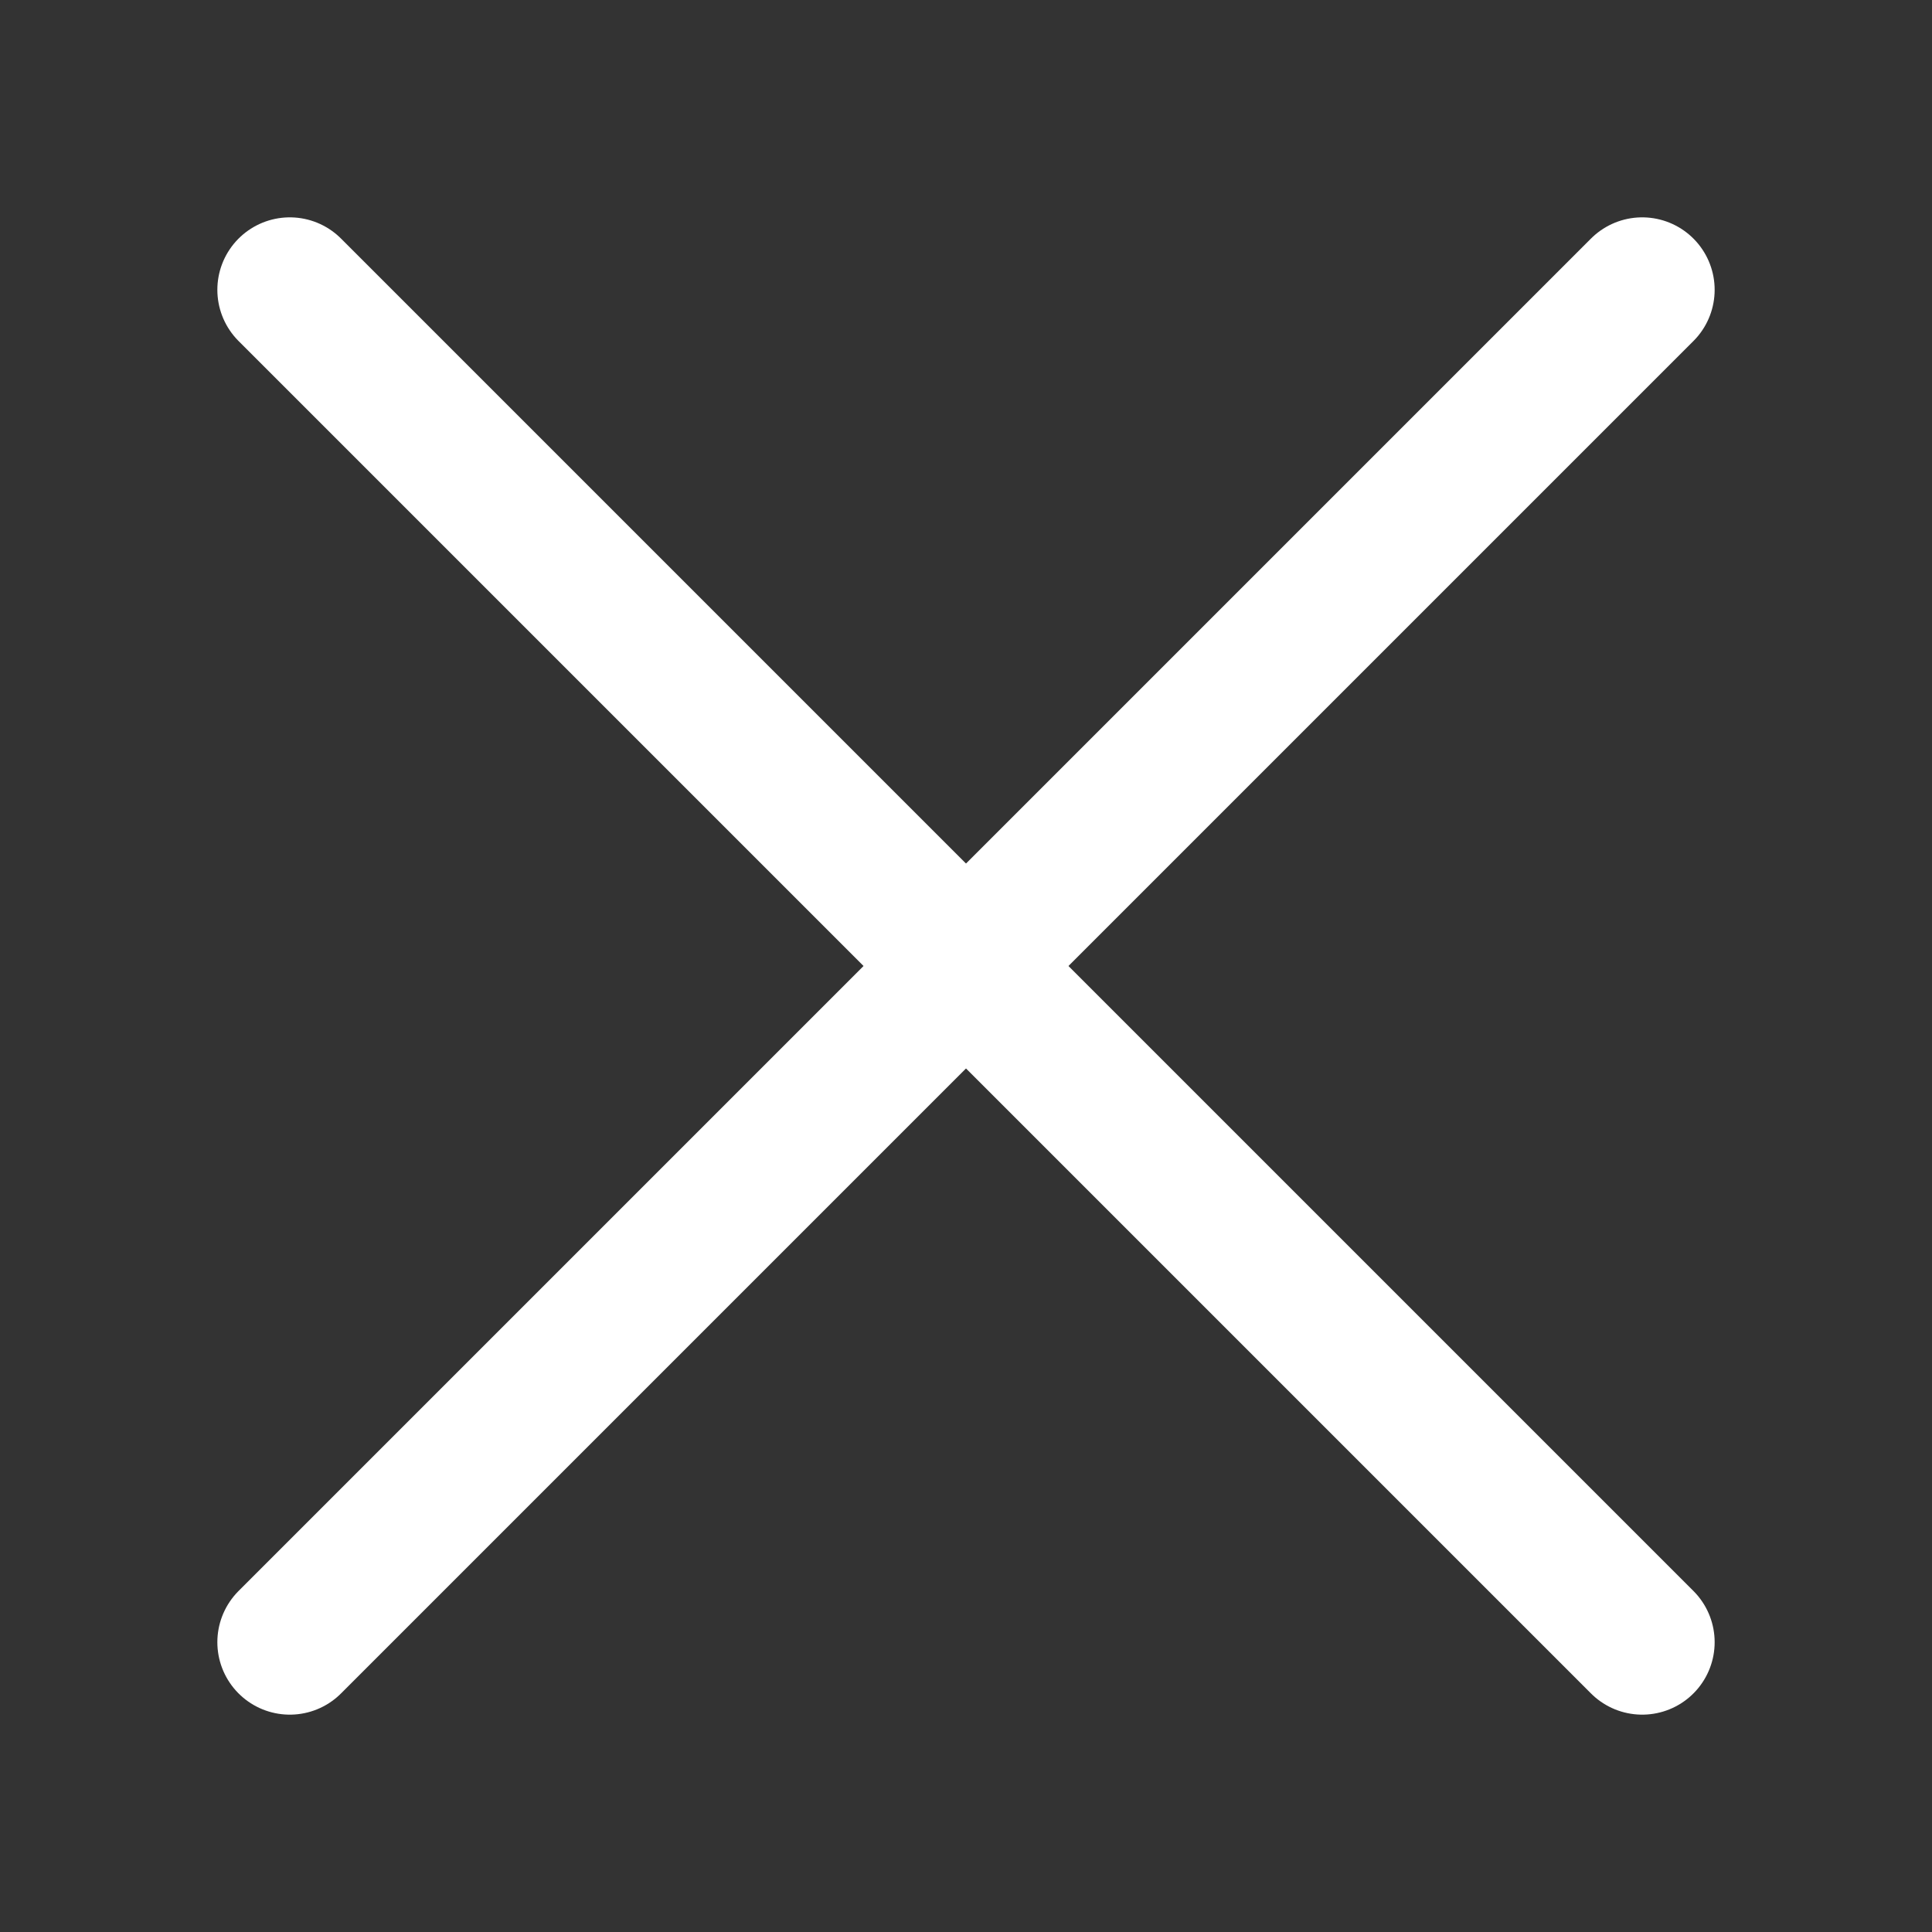 <svg width="20" height="20" viewBox="0 0 20 20" fill="none" xmlns="http://www.w3.org/2000/svg">
<rect x="0" y="0" width="20" height="20" fill="#333333" stroke="none"/>
<path d="M17 3L3 17" stroke="white" stroke-width="1.5" stroke-linecap="round" stroke-linejoin="round"/>
<path d="M17 17L3 3" stroke="white" stroke-width="1.5" stroke-linecap="round" stroke-linejoin="round"/>
</svg>
